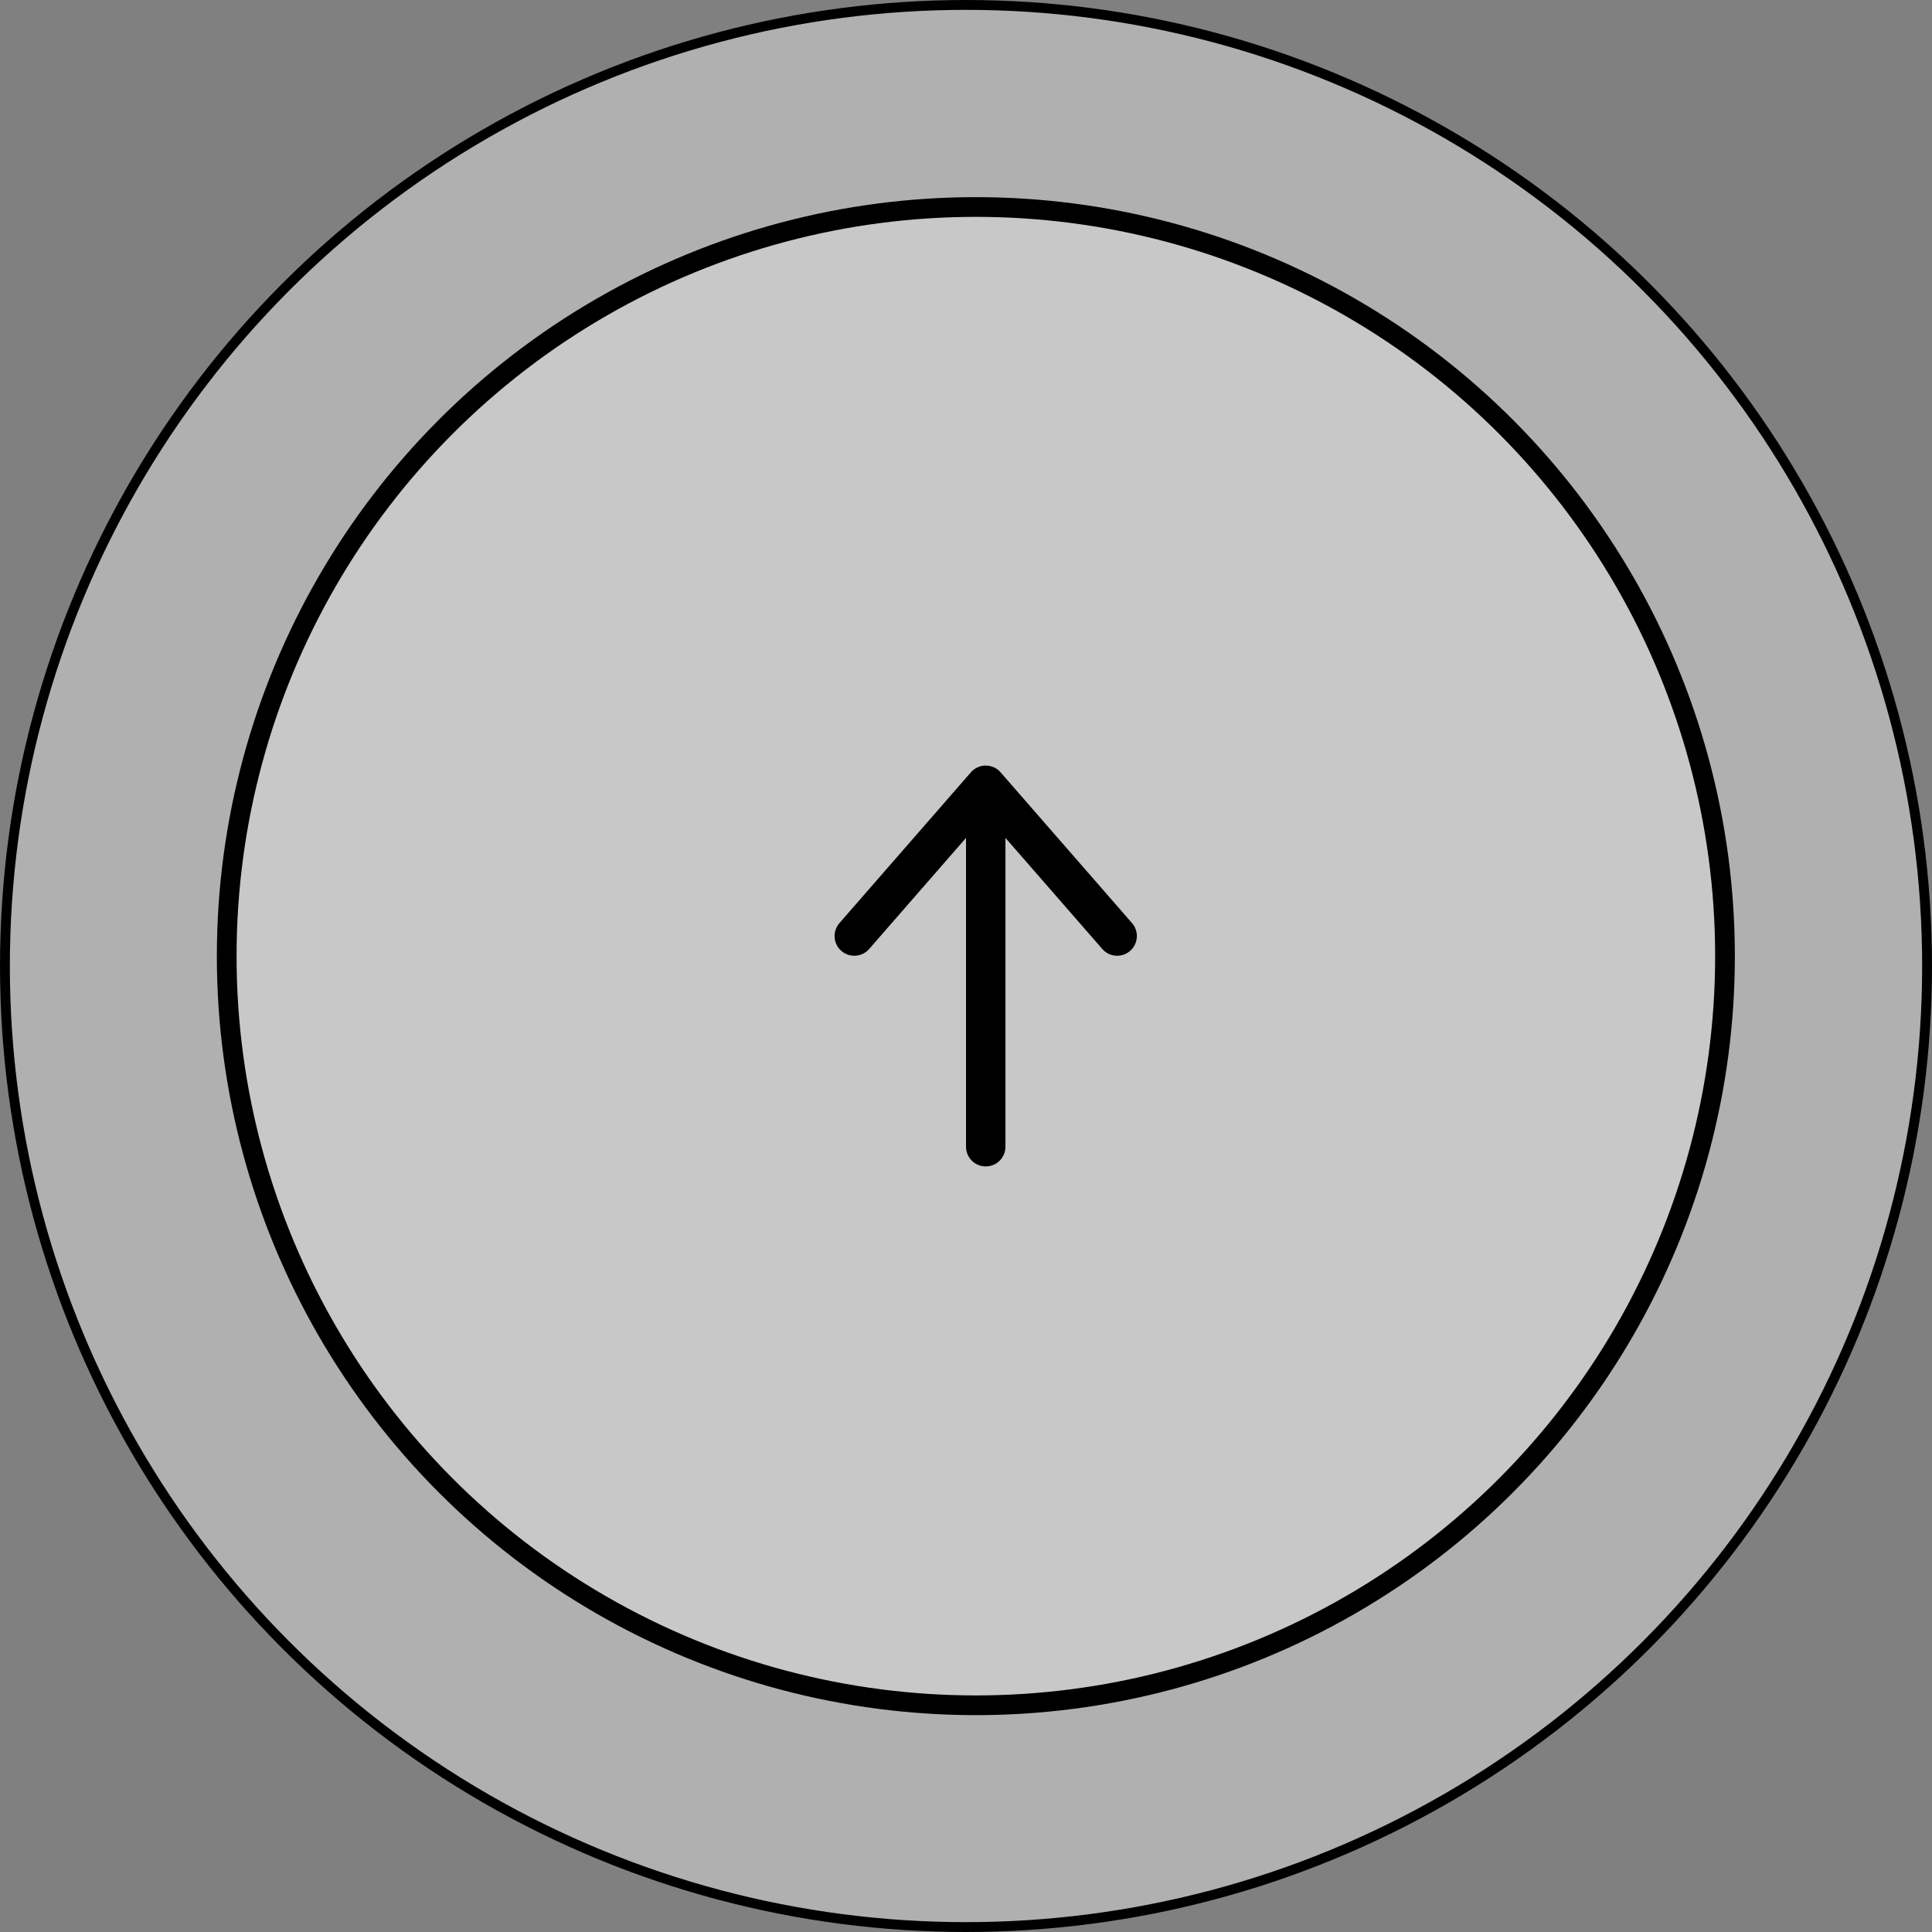<?xml version="1.0" encoding="UTF-8"?> <svg xmlns="http://www.w3.org/2000/svg" width="98" height="98" viewBox="0 0 98 98" fill="none"><rect x="0" y="0" width="98" height="98" fill="#808080" stroke="none"/><circle cx="49" cy="49" r="48.75" fill="white" fill-opacity="0.38" stroke="black" stroke-width="0.5"></circle><circle cx="49.5" cy="48.5" r="38" fill="white" fill-opacity="0.3" stroke="black"></circle><path d="M50.001 58.167L50.001 39.833M50.001 39.833L43.334 47.48M50.001 39.833L56.667 47.48" stroke="black" stroke-width="2" stroke-linecap="round" stroke-linejoin="round"></path></svg> 